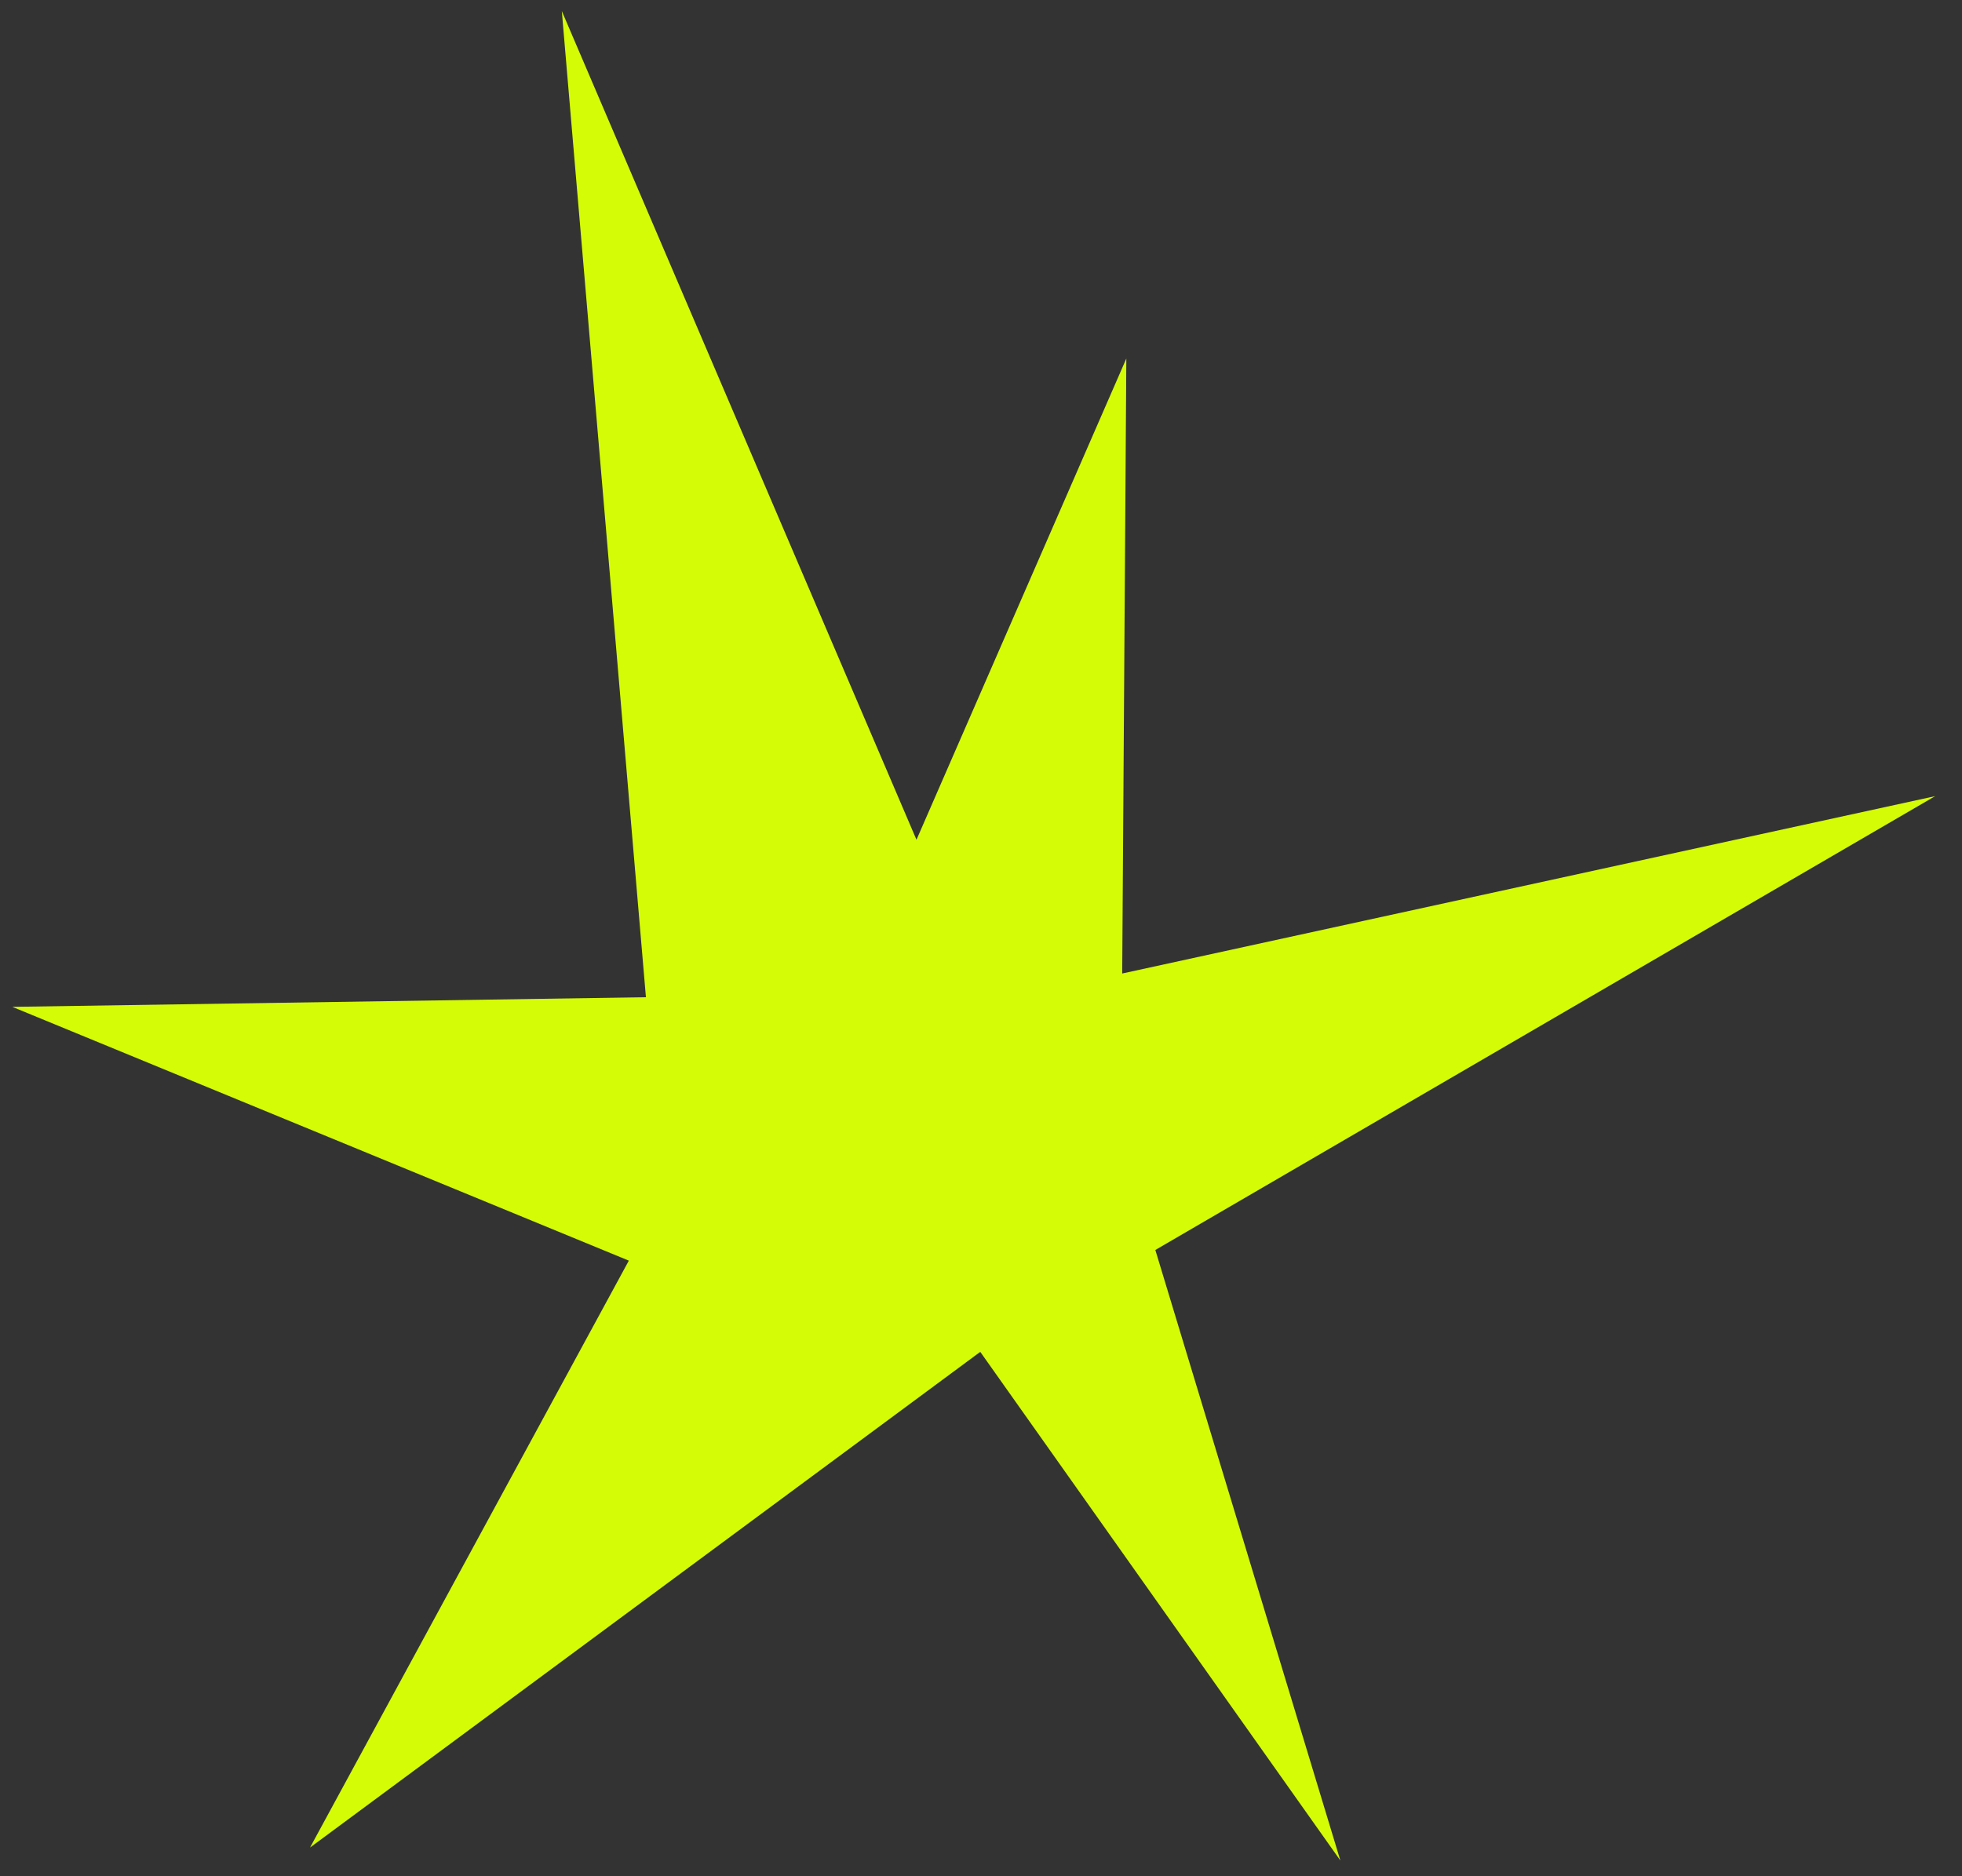 <?xml version="1.0" encoding="UTF-8"?> <svg xmlns="http://www.w3.org/2000/svg" width="69" height="66" viewBox="0 0 69 66" fill="none"><rect x="0" y="0" width="69" height="66" fill="#333333" stroke="none"/><path d="M19.758 0.389L22.716 35.079L0.433 35.418L22.115 44.345L10.903 64.991L34.474 47.554L47.138 65.447L40.631 43.97L68.056 28.006L39.466 34.245L39.611 12.611L32.231 29.54L19.758 0.389Z" fill="#D5FC07"></path></svg> 
